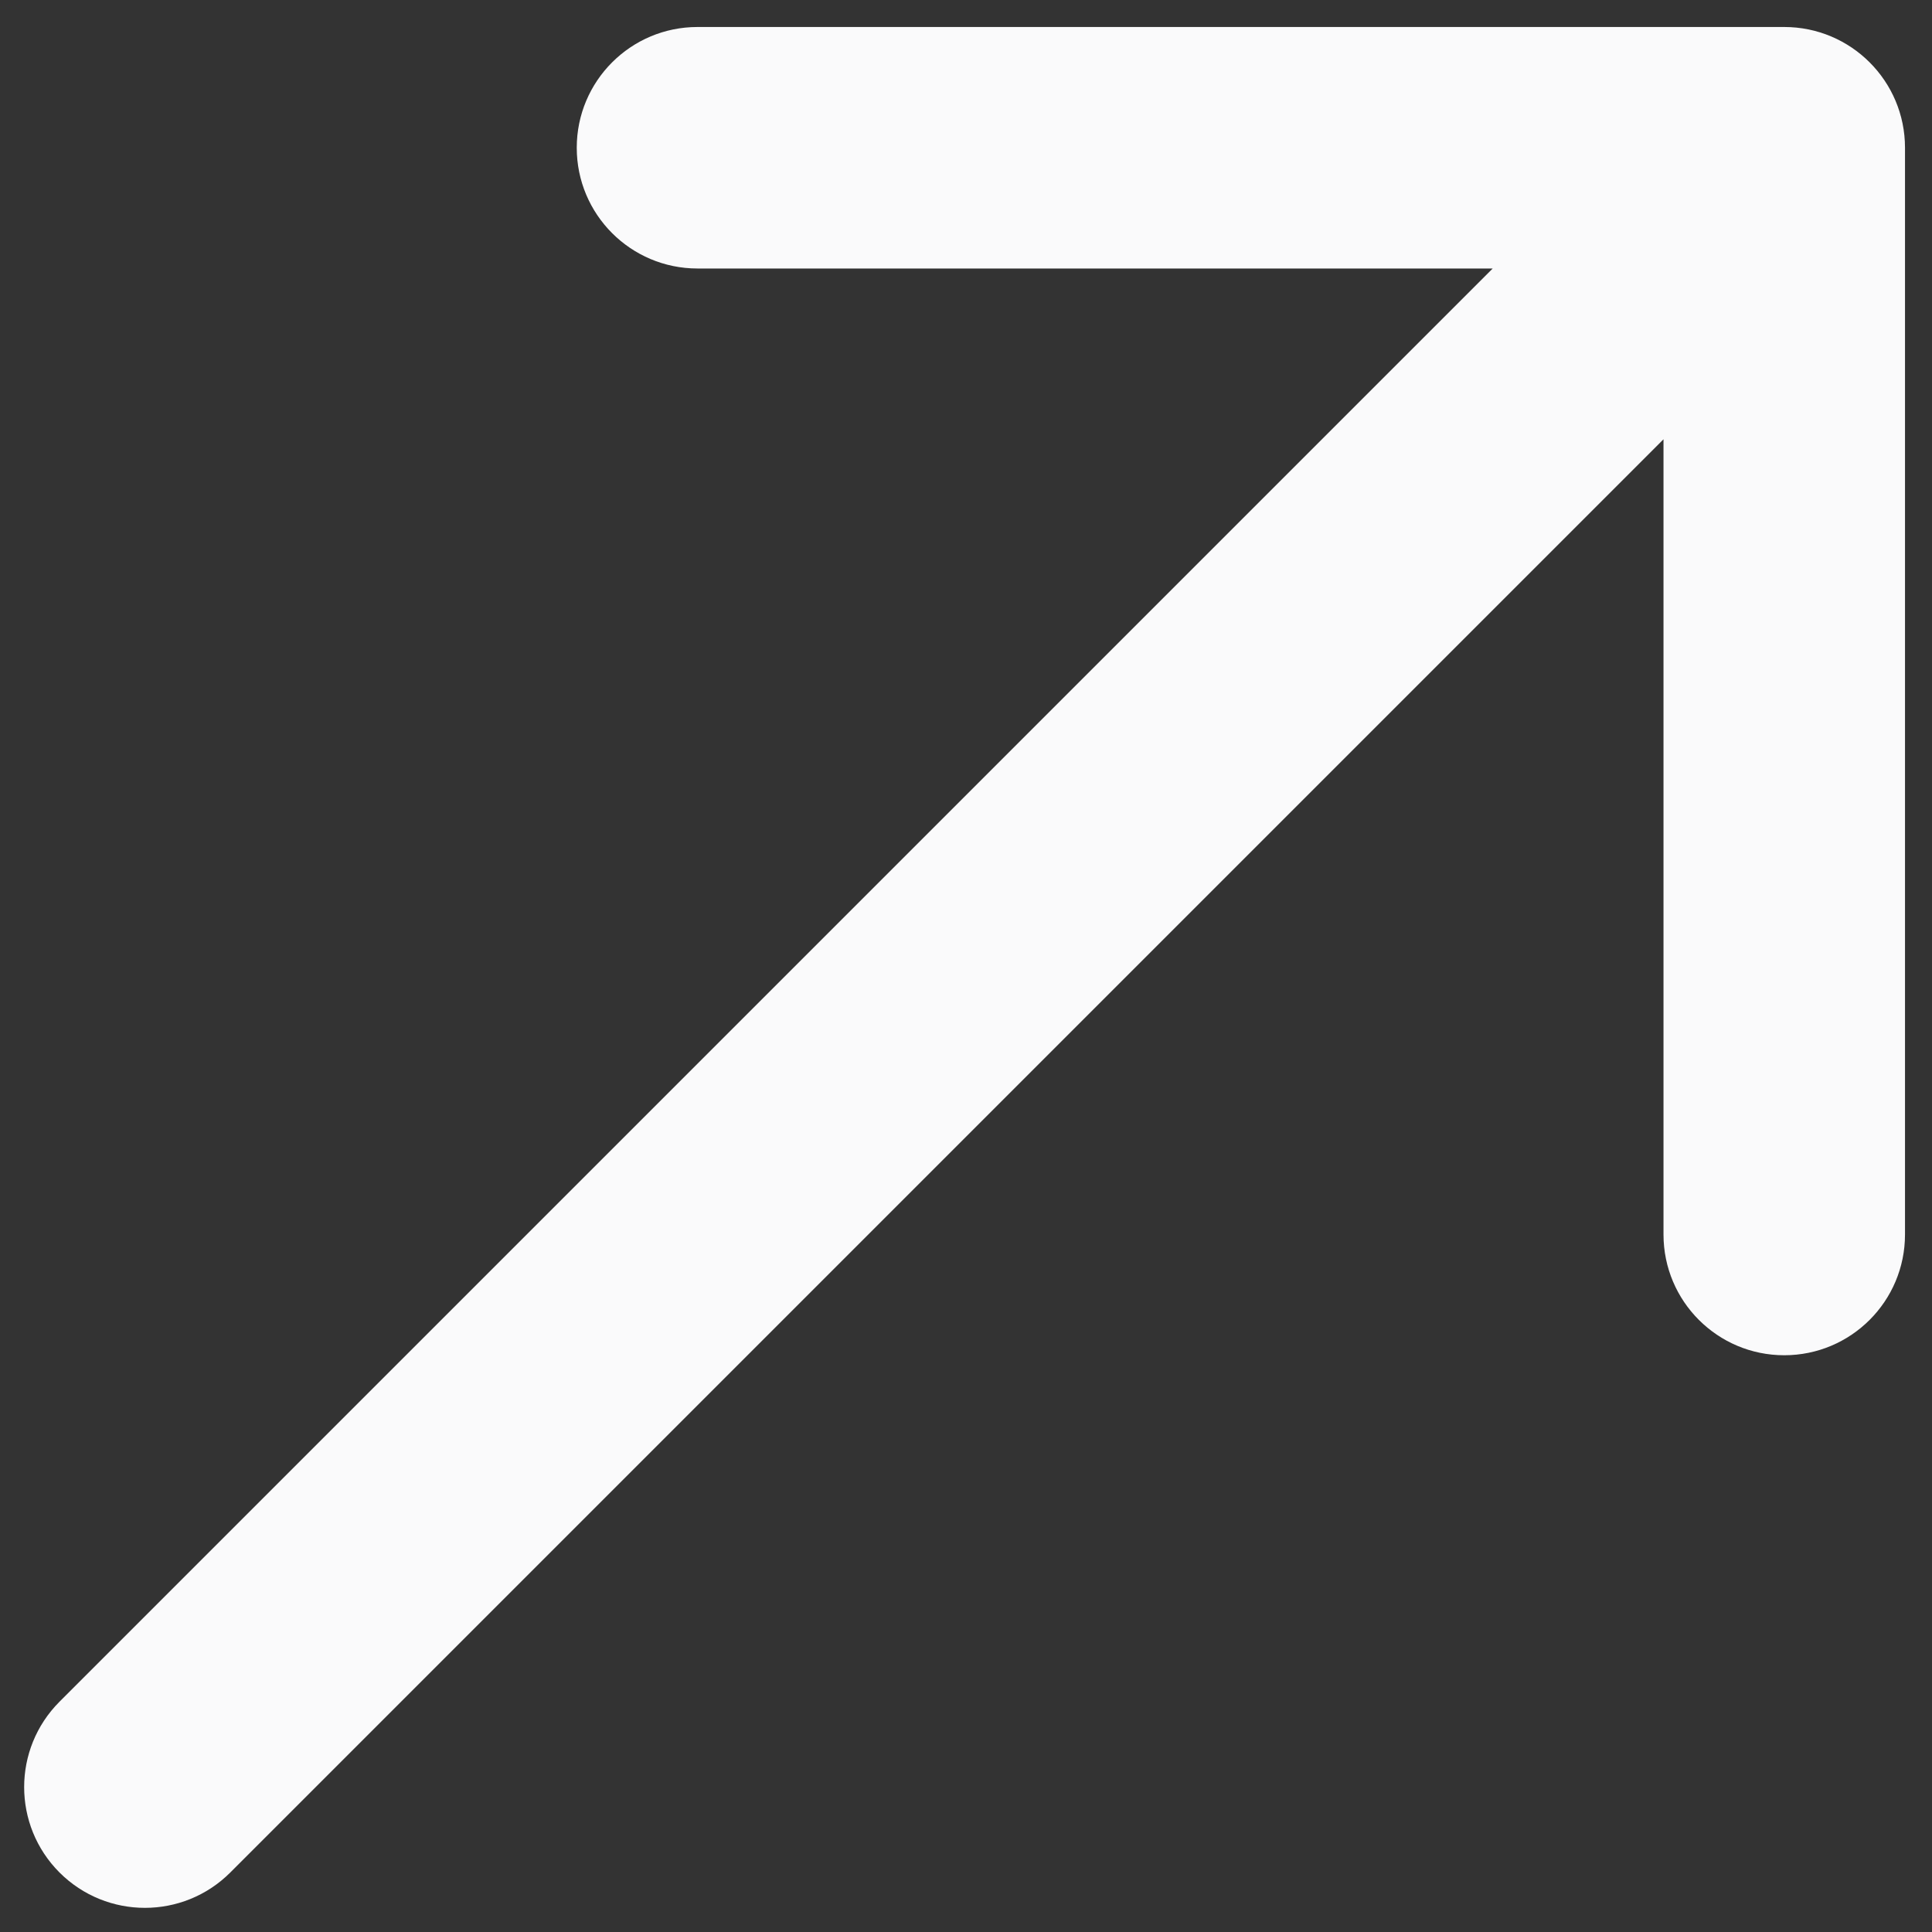 <svg width="40" height="40" viewBox="0 0 40 40" fill="none" xmlns="http://www.w3.org/2000/svg">
<rect x="0" y="0" width="40" height="40" fill="#333333" stroke="none"/>
<path d="M1.232 35.232C0.256 36.209 0.256 37.791 1.232 38.768C2.209 39.744 3.791 39.744 4.768 38.768L1.232 35.232ZM39.441 3.059C39.441 1.678 38.322 0.559 36.941 0.559L14.441 0.559C13.06 0.559 11.941 1.678 11.941 3.059C11.941 4.44 13.06 5.559 14.441 5.559L34.441 5.559L34.441 25.559C34.441 26.94 35.56 28.059 36.941 28.059C38.322 28.059 39.441 26.94 39.441 25.559L39.441 3.059ZM4.768 38.768L38.709 4.827L35.173 1.291L1.232 35.232L4.768 38.768Z" fill="#FAFAFB"/>
</svg>